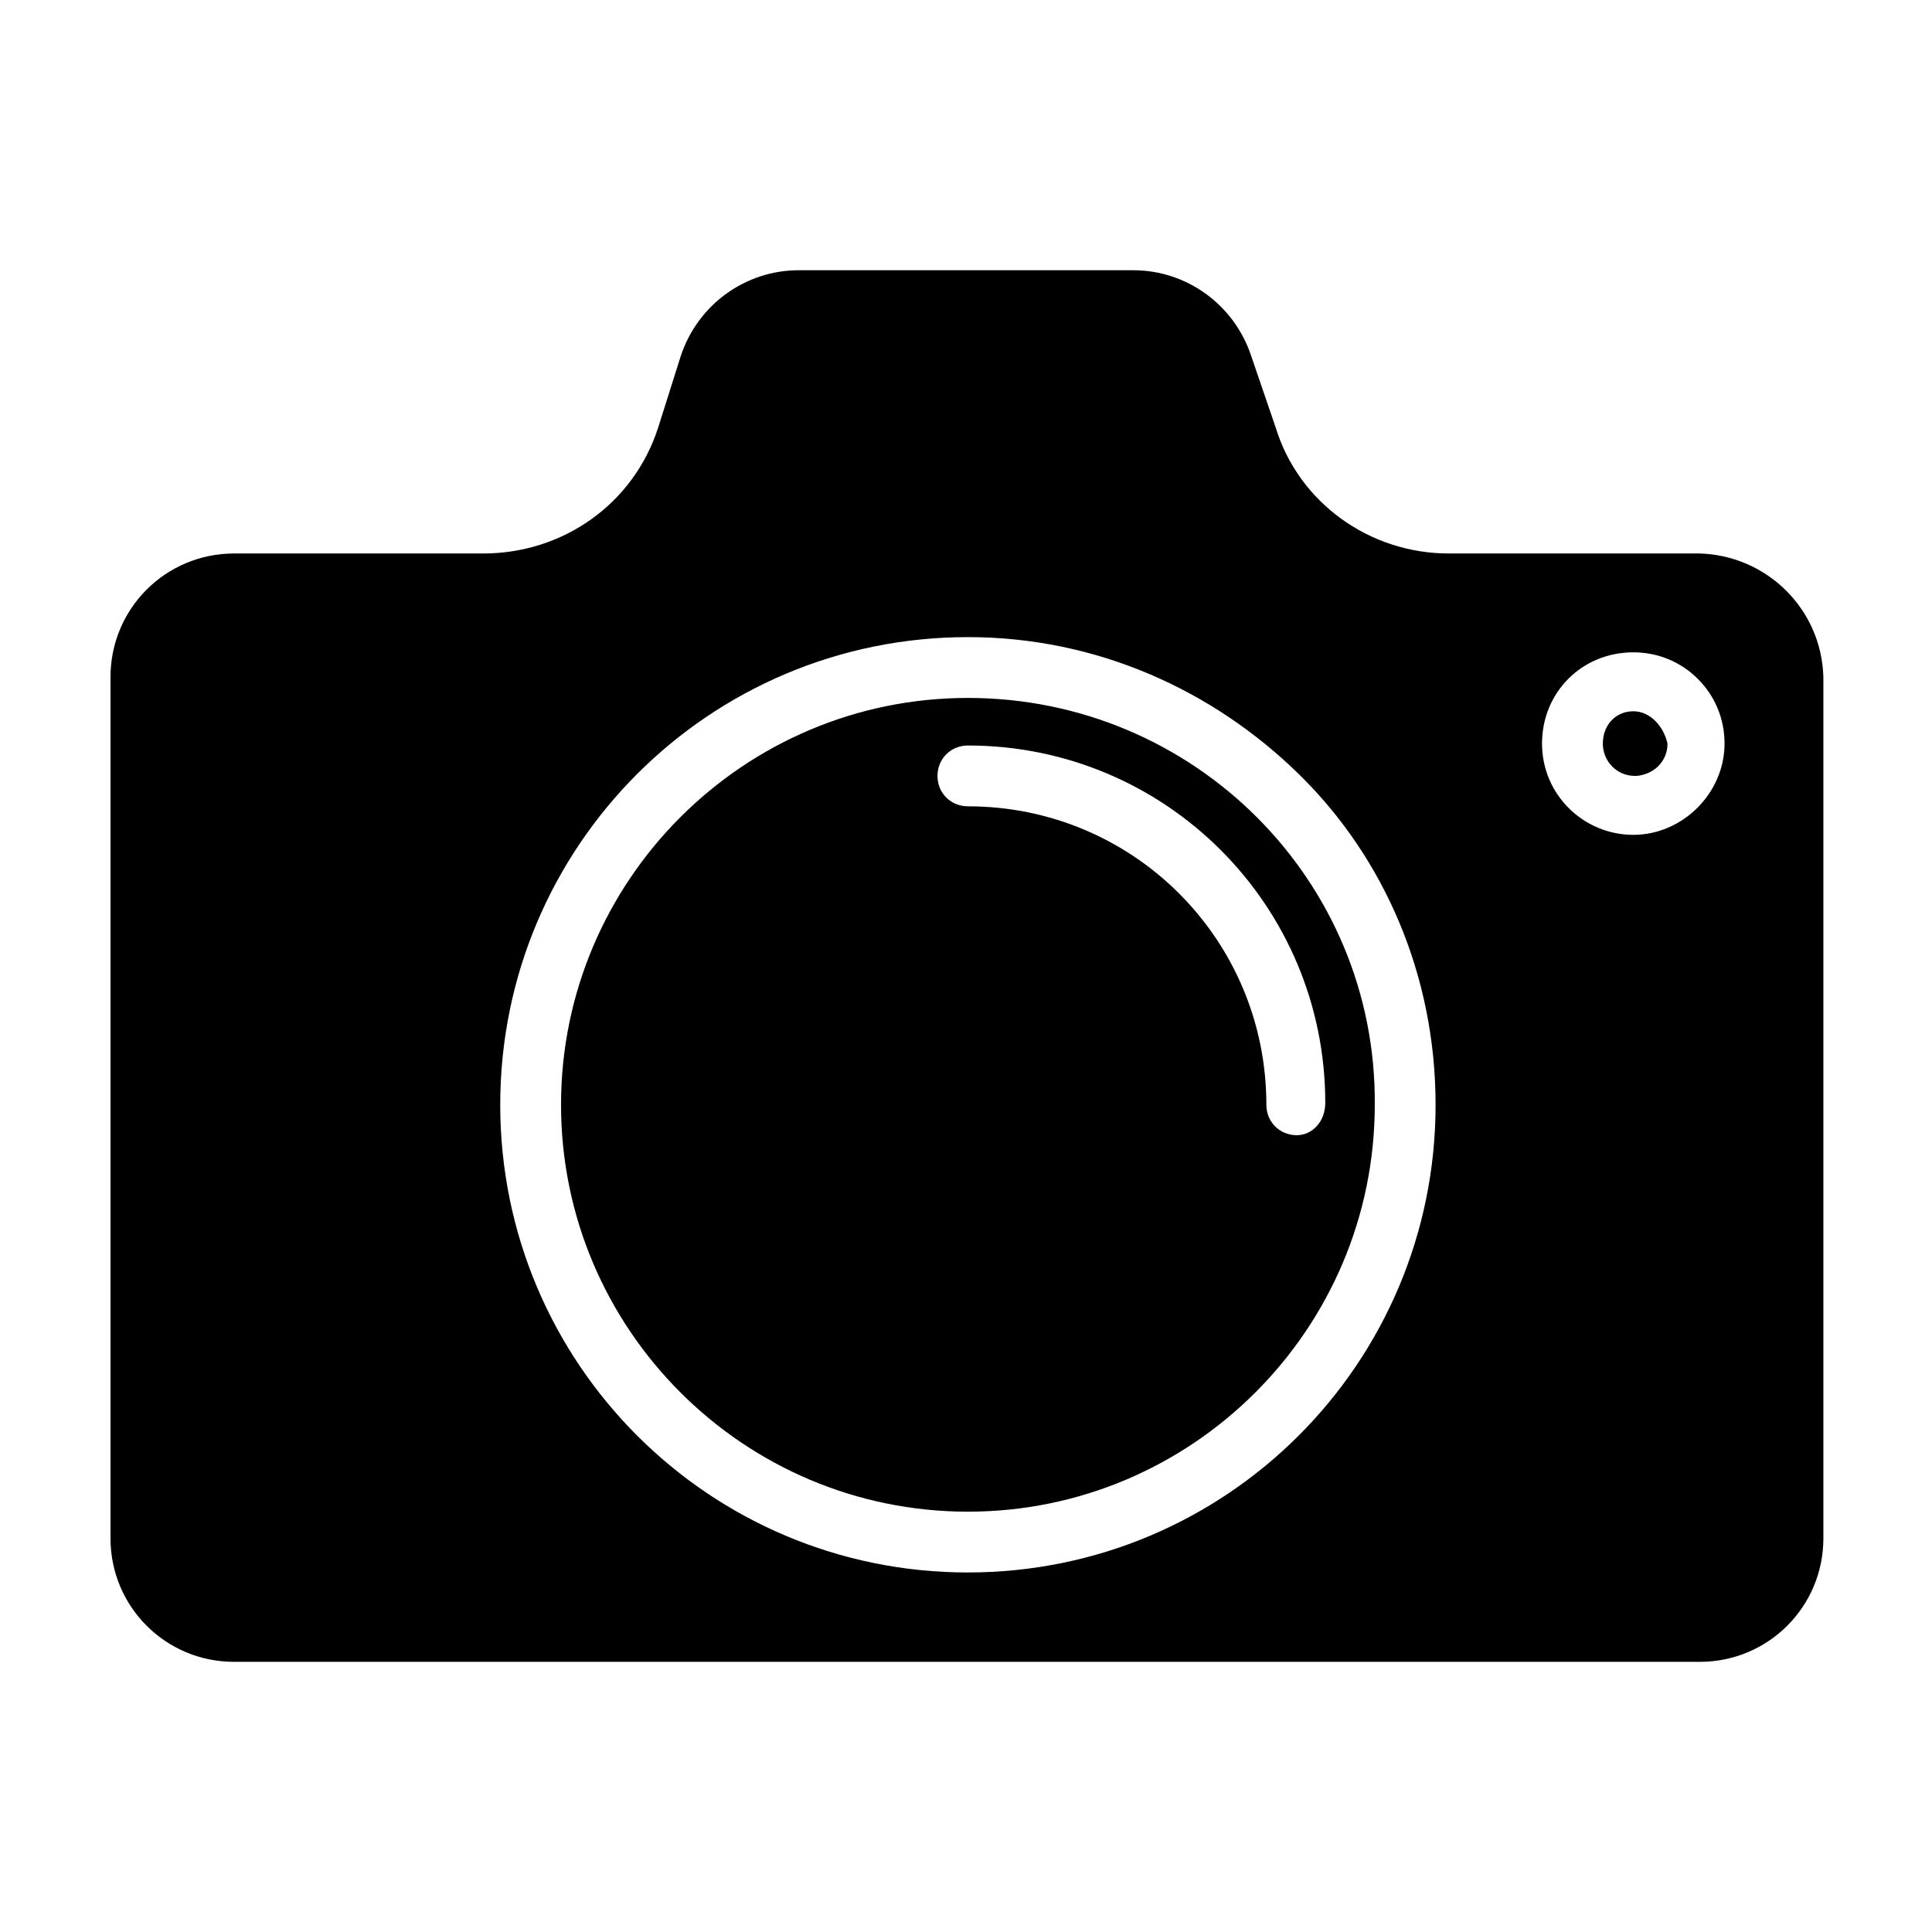 <?xml version="1.0" encoding="UTF-8"?>
<!-- Uploaded to: ICON Repo, www.iconrepo.com, Generator: ICON Repo Mixer Tools -->
<svg fill="#000000" width="800px" height="800px" version="1.1" viewBox="144 144 512 512" xmlns="http://www.w3.org/2000/svg">
 <path d="m400.5 328.96c-59.449 0-107.82 48.367-107.82 107.82 0 59.449 48.367 107.82 107.82 107.82 59.449 0 107.82-48.367 107.82-107.82 0.5-59.449-47.863-107.82-107.82-107.82zm87.156 115.88c-4.535 0-8.062-3.527-8.062-8.062 0-43.832-35.266-79.098-79.098-79.098-4.535 0-8.062-3.527-8.062-8.062 0-4.535 3.527-8.062 8.062-8.062 52.395 0 94.715 42.32 94.715 94.715 0.004 5.047-3.523 8.57-7.555 8.57zm89.176-112.35c-4.535 0-8.062 3.527-8.062 8.566 0 4.535 3.527 8.566 8.566 8.566 2.016 0 4.535-1.008 6.047-2.519 1.512-1.512 2.519-3.527 2.519-6.047-1.008-4.535-4.535-8.566-9.07-8.566zm0 0c-4.535 0-8.062 3.527-8.062 8.566 0 4.535 3.527 8.566 8.566 8.566 2.016 0 4.535-1.008 6.047-2.519 1.512-1.512 2.519-3.527 2.519-6.047-1.008-4.535-4.535-8.566-9.07-8.566zm-176.33-3.527c-59.449 0-107.82 48.367-107.82 107.82 0 59.449 48.367 107.82 107.82 107.82 59.449 0 107.82-48.367 107.82-107.82 0.5-59.449-47.863-107.82-107.82-107.82zm87.156 115.88c-4.535 0-8.062-3.527-8.062-8.062 0-43.832-35.266-79.098-79.098-79.098-4.535 0-8.062-3.527-8.062-8.062 0-4.535 3.527-8.062 8.062-8.062 52.395 0 94.715 42.32 94.715 94.715 0.004 5.047-3.523 8.57-7.555 8.57zm106.81-154.16h-66.504c-21.16 0-39.801-13.602-45.848-33.25l-6.547-19.145c-4.535-13.602-17.129-22.672-31.234-22.672h-88.672c-14.105 0-26.703 9.07-31.234 22.672l-6.047 19.145c-6.551 20.152-25.191 33.25-46.352 33.25h-66c-18.137 0-32.746 14.609-32.746 32.746v228.23c0 18.137 14.609 32.746 32.746 32.746h388.44c18.137 0 32.746-14.609 32.746-32.746v-228.23c-0.504-18.137-15.113-32.242-32.746-32.746zm-193.96 270.04c-68.52 0-123.94-55.418-123.94-123.94 0-68.52 55.418-123.94 123.94-123.94 34.258 0 64.992 14.105 87.664 36.273s36.273 53.402 36.273 87.664c0 68.516-55.422 123.94-123.94 123.94zm176.33-195.48c-13.098 0-24.184-10.578-24.184-24.184 0-13.602 10.578-24.184 24.184-24.184 6.551 0 12.594 2.519 17.129 7.055s7.055 10.578 7.055 17.129c0 13.102-11.086 24.184-24.184 24.184zm0-32.746c-4.535 0-8.062 3.527-8.062 8.566 0 4.535 3.527 8.566 8.566 8.566 2.016 0 4.535-1.008 6.047-2.519 1.512-1.512 2.519-3.527 2.519-6.047-1.008-4.535-4.535-8.566-9.07-8.566zm-176.33-3.527c-59.449 0-107.82 48.367-107.82 107.82 0 59.449 48.367 107.82 107.82 107.82 59.449 0 107.82-48.367 107.82-107.82 0.5-59.449-47.863-107.82-107.82-107.82zm87.156 115.88c-4.535 0-8.062-3.527-8.062-8.062 0-43.832-35.266-79.098-79.098-79.098-4.535 0-8.062-3.527-8.062-8.062 0-4.535 3.527-8.062 8.062-8.062 52.395 0 94.715 42.32 94.715 94.715 0.004 5.047-3.523 8.57-7.555 8.57zm-87.156-115.88c-59.449 0-107.82 48.367-107.82 107.82 0 59.449 48.367 107.82 107.82 107.82 59.449 0 107.82-48.367 107.82-107.82 0.5-59.449-47.863-107.82-107.82-107.82zm87.156 115.88c-4.535 0-8.062-3.527-8.062-8.062 0-43.832-35.266-79.098-79.098-79.098-4.535 0-8.062-3.527-8.062-8.062 0-4.535 3.527-8.062 8.062-8.062 52.395 0 94.715 42.32 94.715 94.715 0.004 5.047-3.523 8.57-7.555 8.57zm-87.156-115.88c-59.449 0-107.82 48.367-107.82 107.82 0 59.449 48.367 107.82 107.82 107.82 59.449 0 107.82-48.367 107.82-107.82 0.5-59.449-47.863-107.82-107.82-107.82zm87.156 115.88c-4.535 0-8.062-3.527-8.062-8.062 0-43.832-35.266-79.098-79.098-79.098-4.535 0-8.062-3.527-8.062-8.062 0-4.535 3.527-8.062 8.062-8.062 52.395 0 94.715 42.32 94.715 94.715 0.004 5.047-3.523 8.57-7.555 8.57z"/>
</svg>